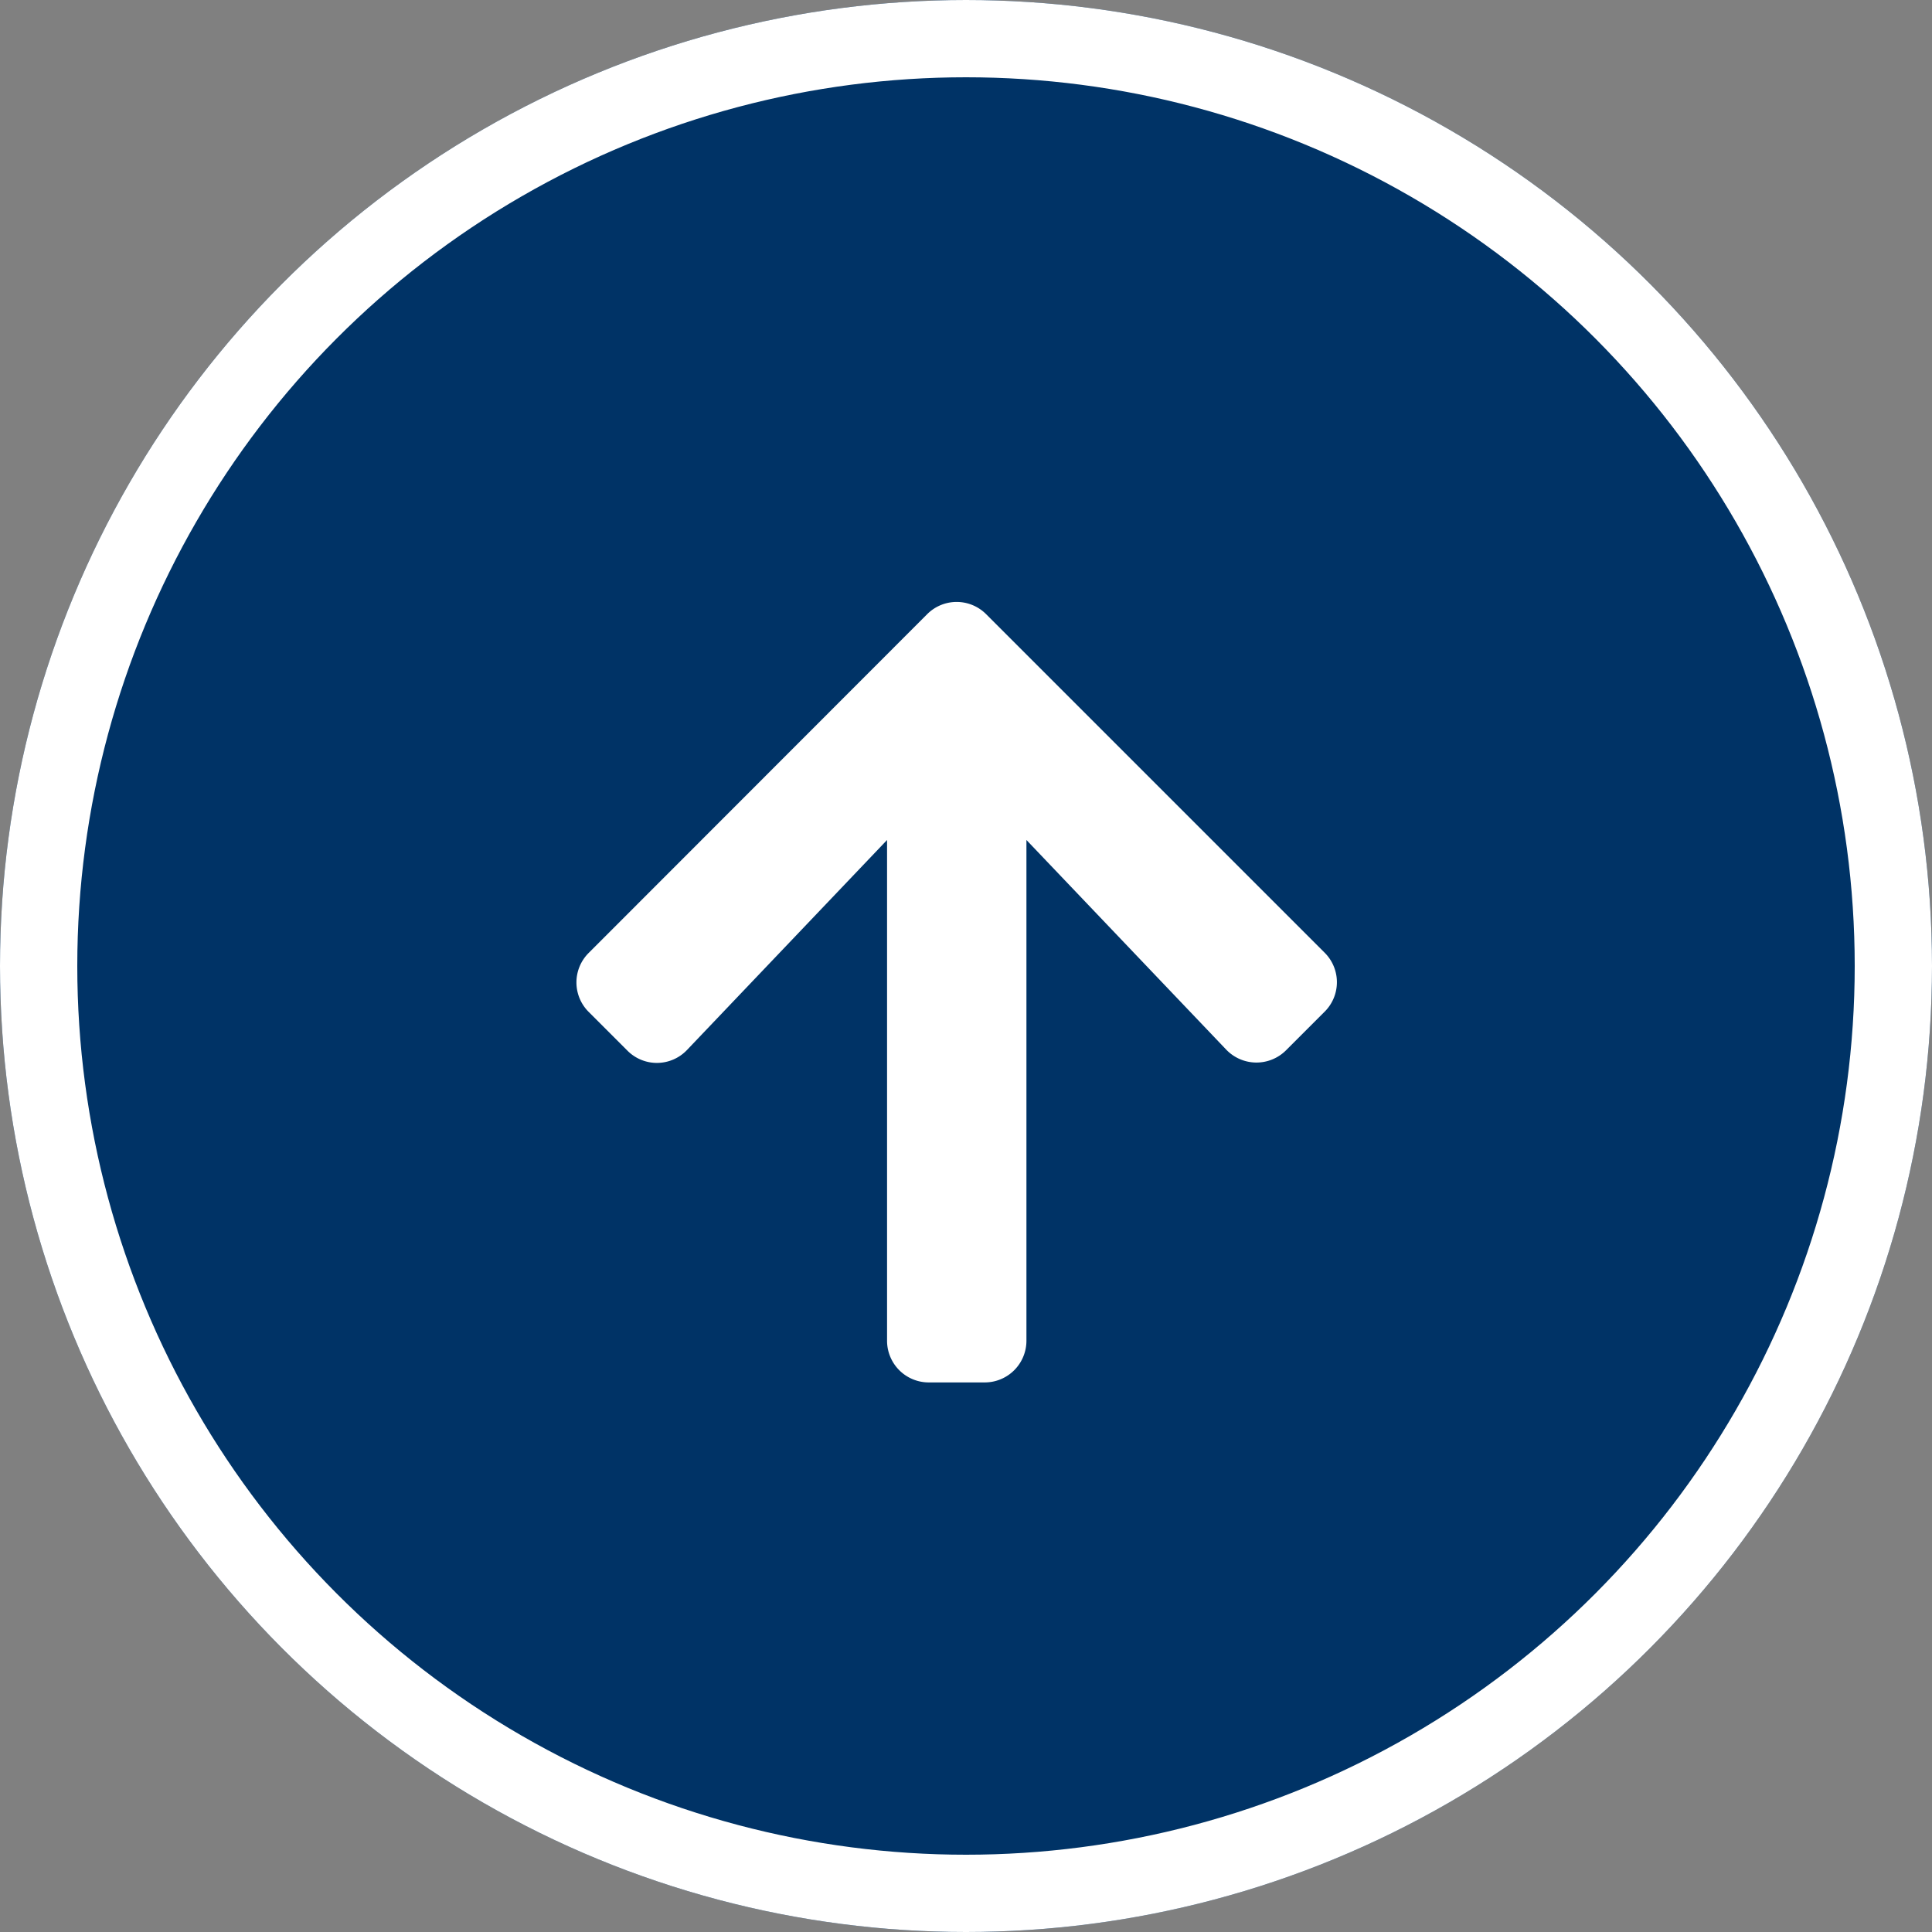 <svg id="Back_to_top" data-name="Back to top" xmlns="http://www.w3.org/2000/svg" width="50" height="50" viewBox="0 0 50 50">
  <rect x="0" y="0" width="50" height="50" fill="#808080" stroke="none"/>
  <g id="Ellipse_23" data-name="Ellipse 23" fill="#036" stroke="#fff" stroke-width="2">
    <circle cx="25" cy="25" r="25" stroke="none"/>
    <circle cx="25" cy="25" r="24" fill="none"/>
  </g>
  <path id="Icon_awesome-arrow-up" data-name="Icon awesome-arrow-up" d="M1.716,13.857l-1-1a1.077,1.077,0,0,1,0-1.528L9.474,2.564a1.077,1.077,0,0,1,1.528,0l8.759,8.759a1.077,1.077,0,0,1,0,1.528l-1,1a1.083,1.083,0,0,1-1.546-.018L12.044,8.407V21.363a1.079,1.079,0,0,1-1.082,1.082H9.519a1.079,1.079,0,0,1-1.082-1.082V8.407L3.262,13.839a1.075,1.075,0,0,1-1.546.018Z" transform="translate(14.52 13.332)" fill="#fff"/>
</svg>

